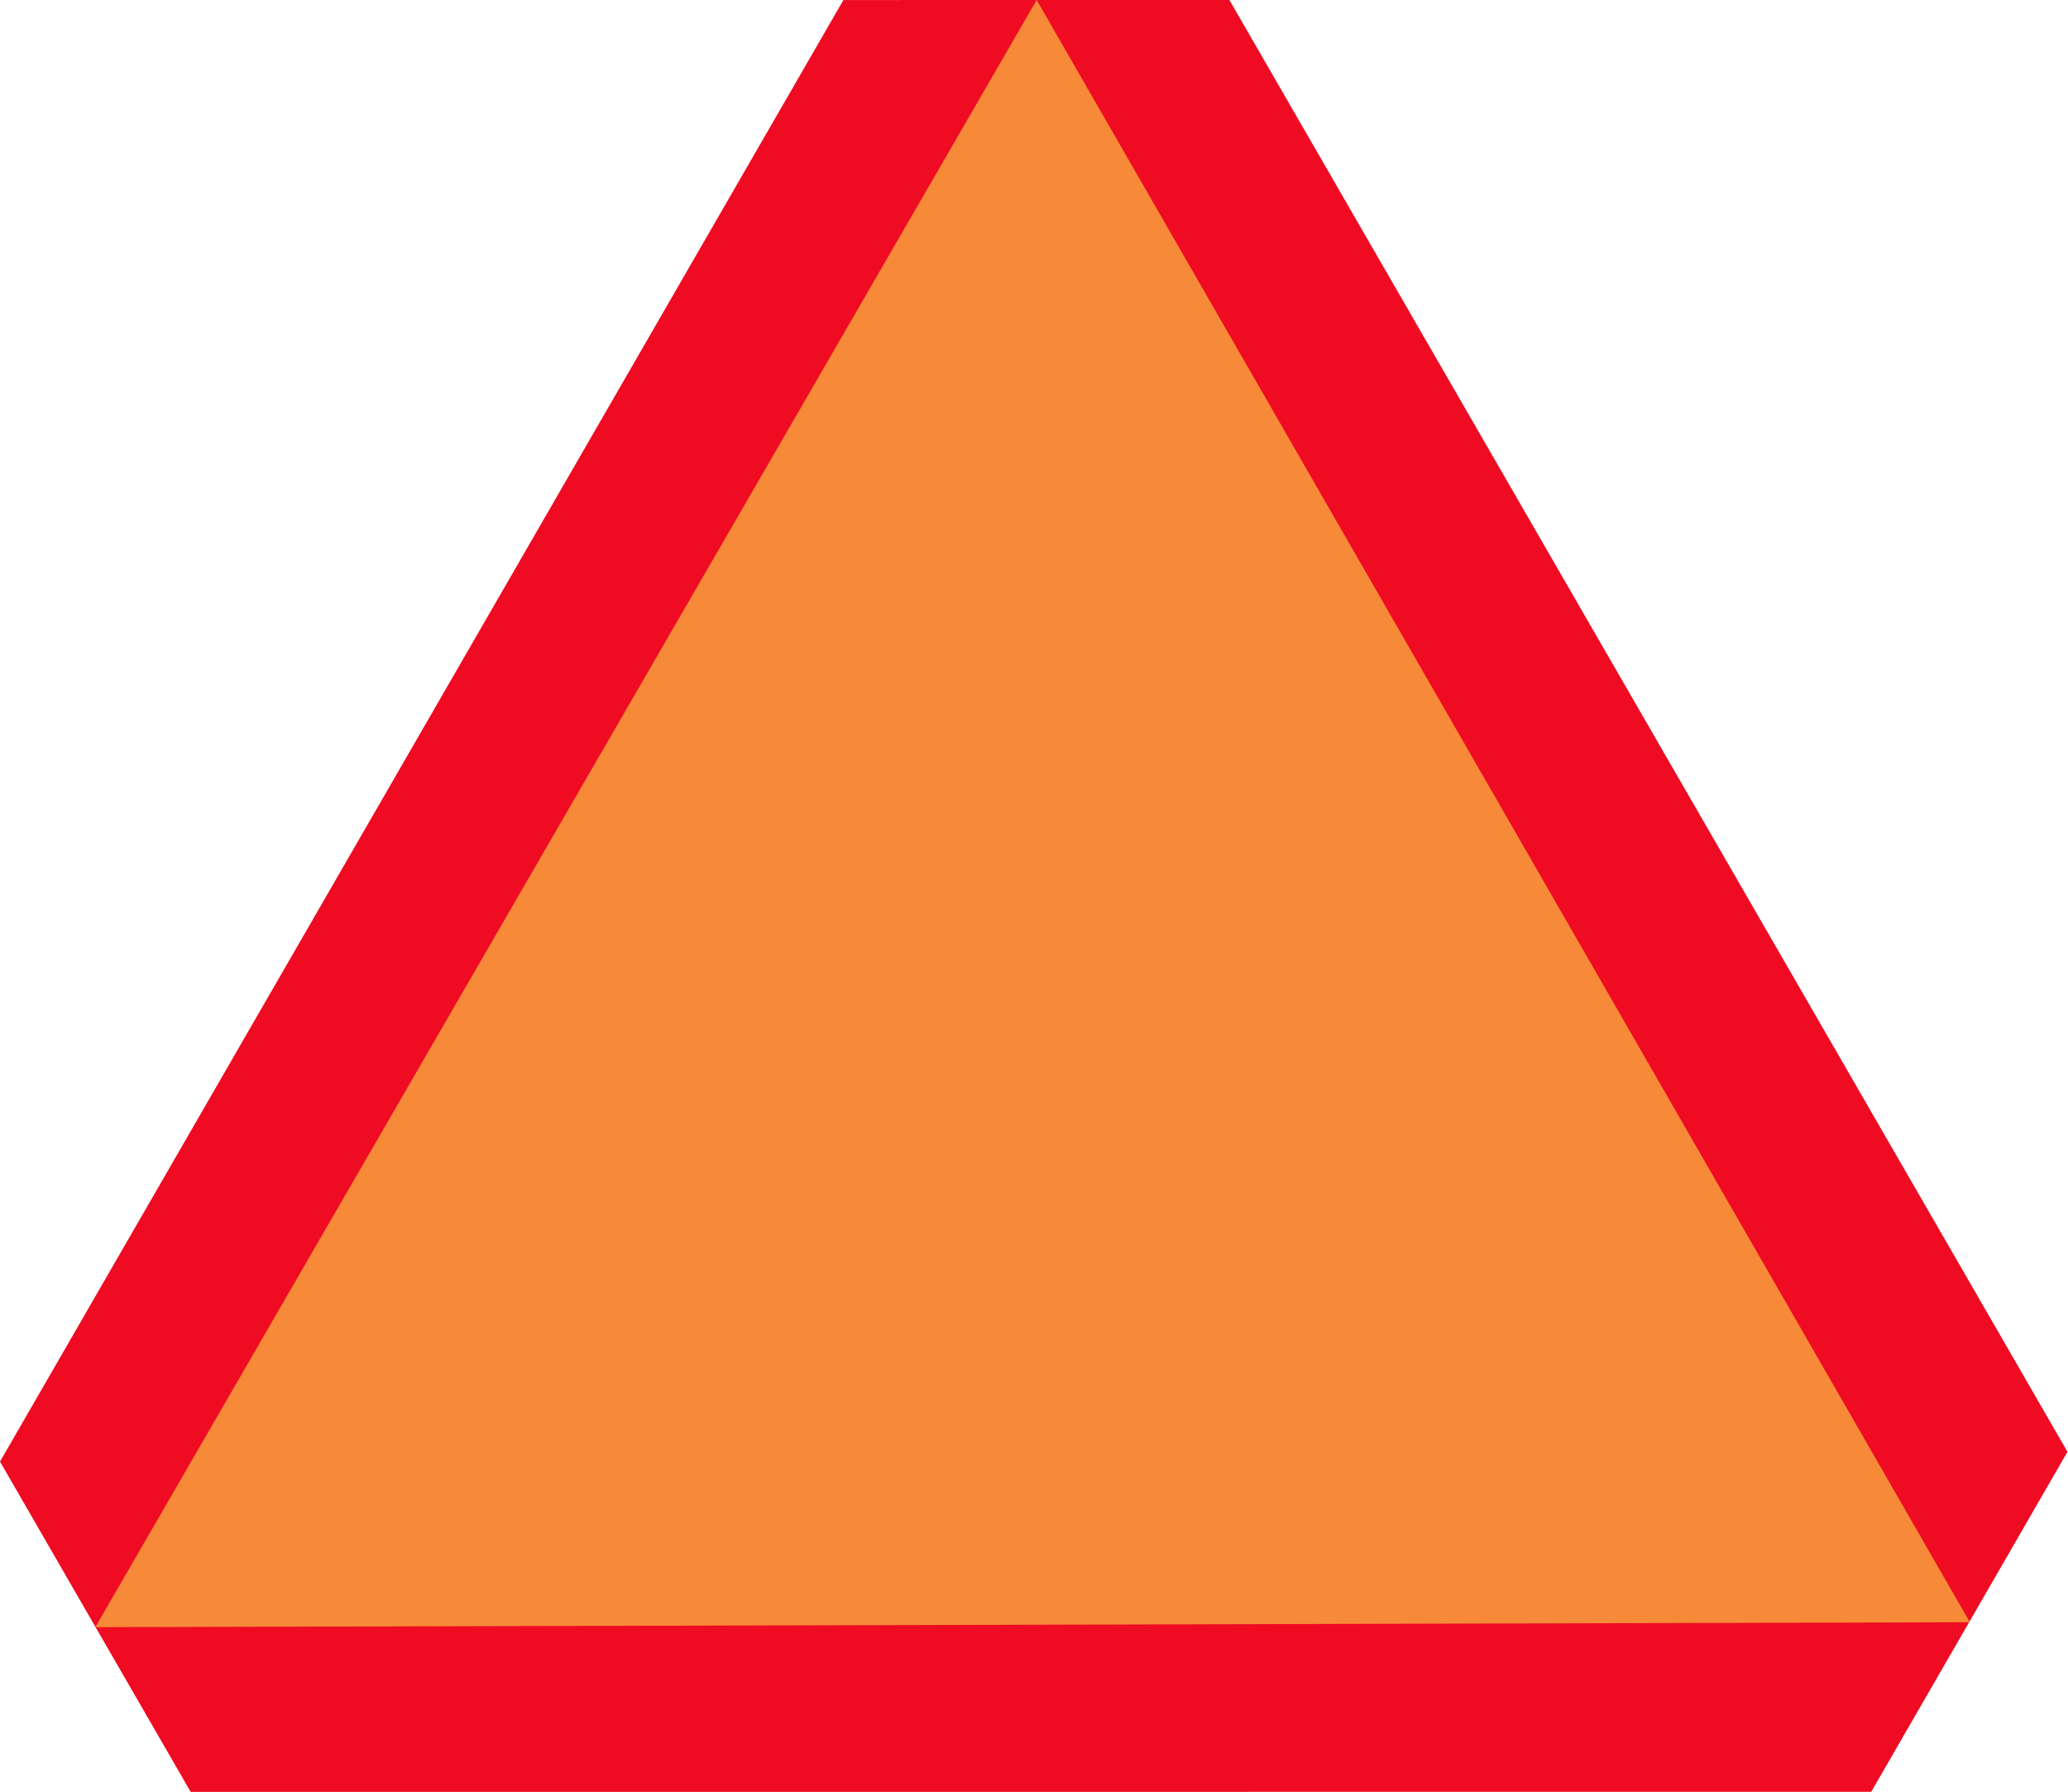 <?xml version="1.0" encoding="UTF-8" standalone="no"?>
<svg
   xmlns:dc="http://purl.org/dc/elements/1.1/"
   xmlns:cc="http://creativecommons.org/ns#"
   xmlns:rdf="http://www.w3.org/1999/02/22-rdf-syntax-ns#"
   xmlns:svg="http://www.w3.org/2000/svg"
   xmlns="http://www.w3.org/2000/svg"
   xml:space="preserve"
   style="overflow:visible;enable-background:new 0 0 1000.25 866.774;"
   viewBox="0 0 1000.25 866.774"
   height="866.56"
   width="1000"
   id="Layer_1"
   version="1.0"><defs
   id="defs1920" />

<path
   id="polygon1917"
   d="M 1000.125,702.198 L 594.766,0.108 L 501.413,0.115 L 408.06,0.122 L 0.125,706.941 L 46.232,786.803 L 92.34,866.666 L 905.195,866.652 L 952.66,784.425 L 1000.125,702.198 z "
   style="fill:#ef0c23;fill-opacity:1;stroke:none;stroke-width:0.216;stroke-miterlimit:10;overflow:visible"
   transform="matrix(1,0,0,1,-0.125,-0.108)" /><path
   id="path2815"
   d="M 46.119,786.892 L 501.414,0.007 L 952.773,784.513 L 46.119,786.892 z "
   style="fill:#f78a38;fill-opacity:1;fill-rule:evenodd;stroke:none;stroke-width:1px;stroke-linecap:butt;stroke-linejoin:miter;stroke-opacity:1" /></svg>